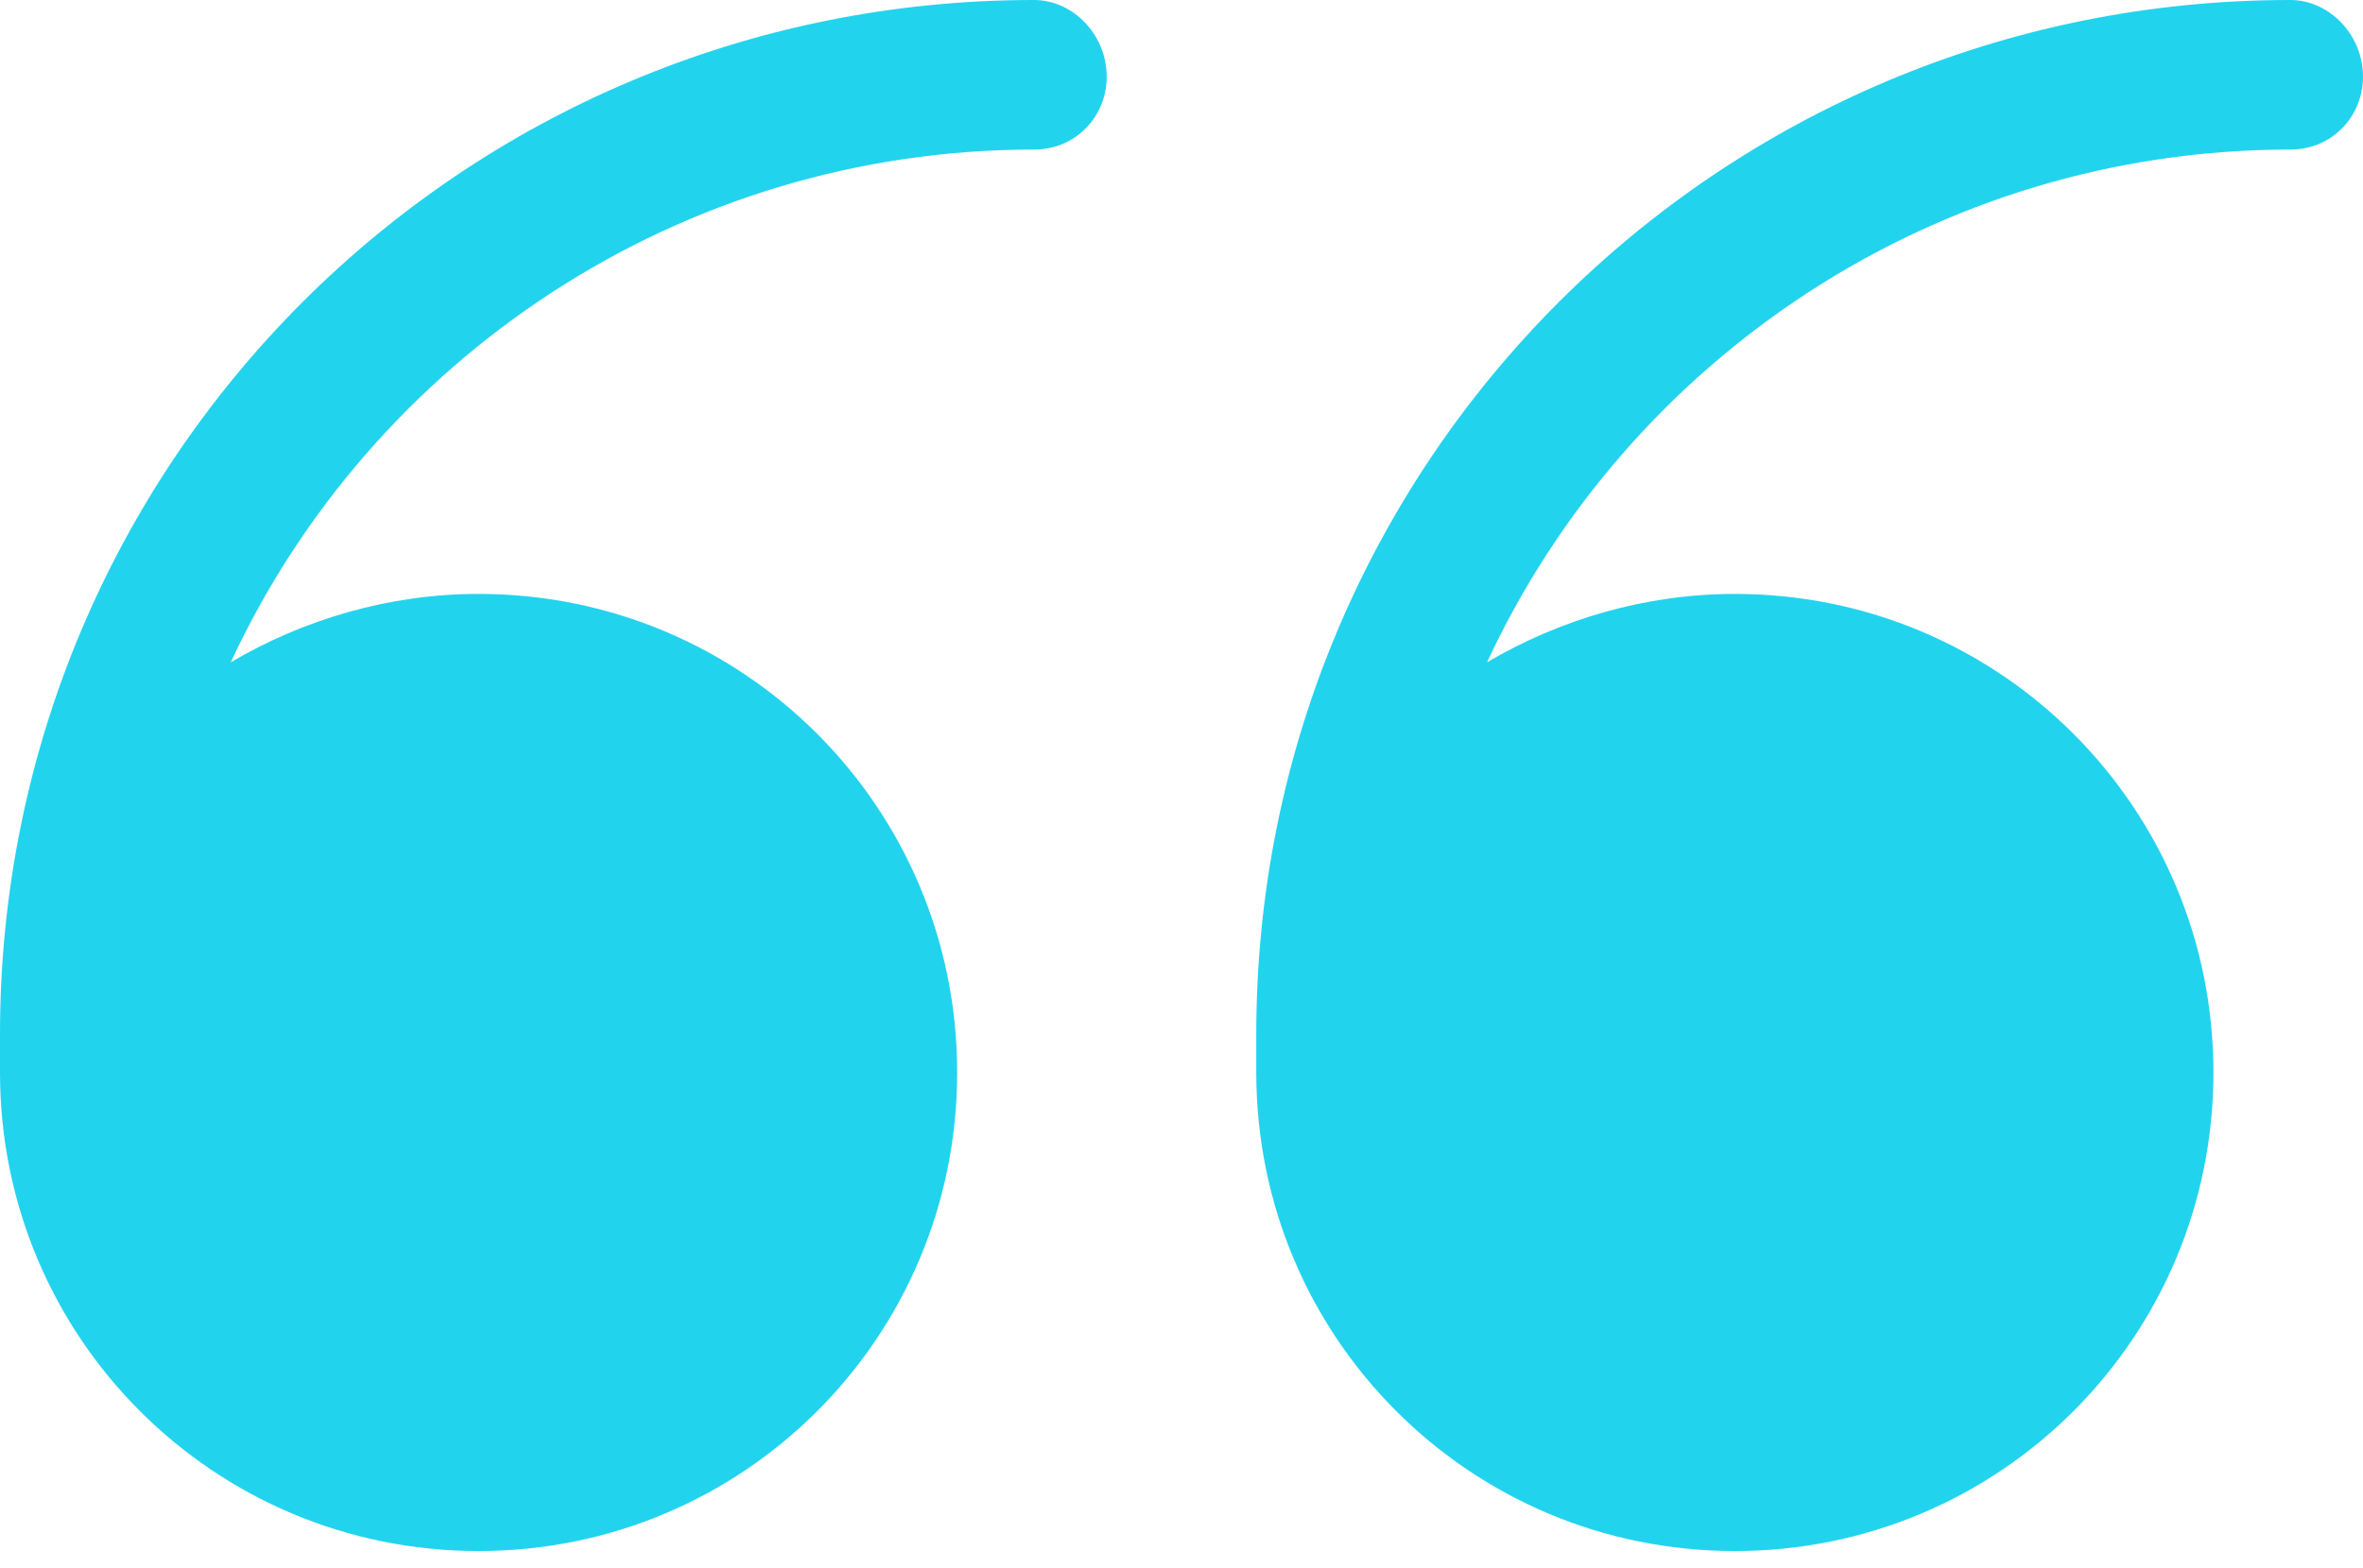 <?xml version="1.0" encoding="utf-8"?>
<!-- Generator: Adobe Illustrator 25.4.1, SVG Export Plug-In . SVG Version: 6.00 Build 0)  -->
<svg version="1.1" id="Capa_1" xmlns="http://www.w3.org/2000/svg" xmlns:xlink="http://www.w3.org/1999/xlink" x="0px" y="0px"
	 viewBox="0 0 55.3 36.7" style="enable-background:new 0 0 55.3 36.7;" xml:space="preserve">
<style type="text/css">
	.st0{fill:#22D3EE;}
</style>
<g>
	<path class="st0" d="M24.2,0C10.8,0,0,10.8,0,24.2c0,0.1,0,0.1,0,0.2c0,0.2,0,0.5,0,0.7c0,6.2,5,11.2,11.2,11.2s11.2-5,11.2-11.2
		s-5-11.2-11.2-11.2c-2.1,0-4.1,0.6-5.8,1.6c3.3-7.1,10.5-12,18.8-12c1,0,1.7-0.8,1.7-1.7C25.9,0.8,25.1,0,24.2,0z"/>
	<path class="st0" d="M53.6,0C40.2,0,29.4,10.8,29.4,24.2c0,0.1,0,0.1,0,0.2c0,0.2,0,0.5,0,0.7c0,6.2,5,11.2,11.2,11.2
		s11.2-5,11.2-11.2s-5-11.2-11.2-11.2c-2.1,0-4.1,0.6-5.8,1.6c3.3-7.1,10.5-12,18.8-12c1,0,1.7-0.8,1.7-1.7C55.3,0.8,54.5,0,53.6,0z
		"/>
</g>
</svg>
